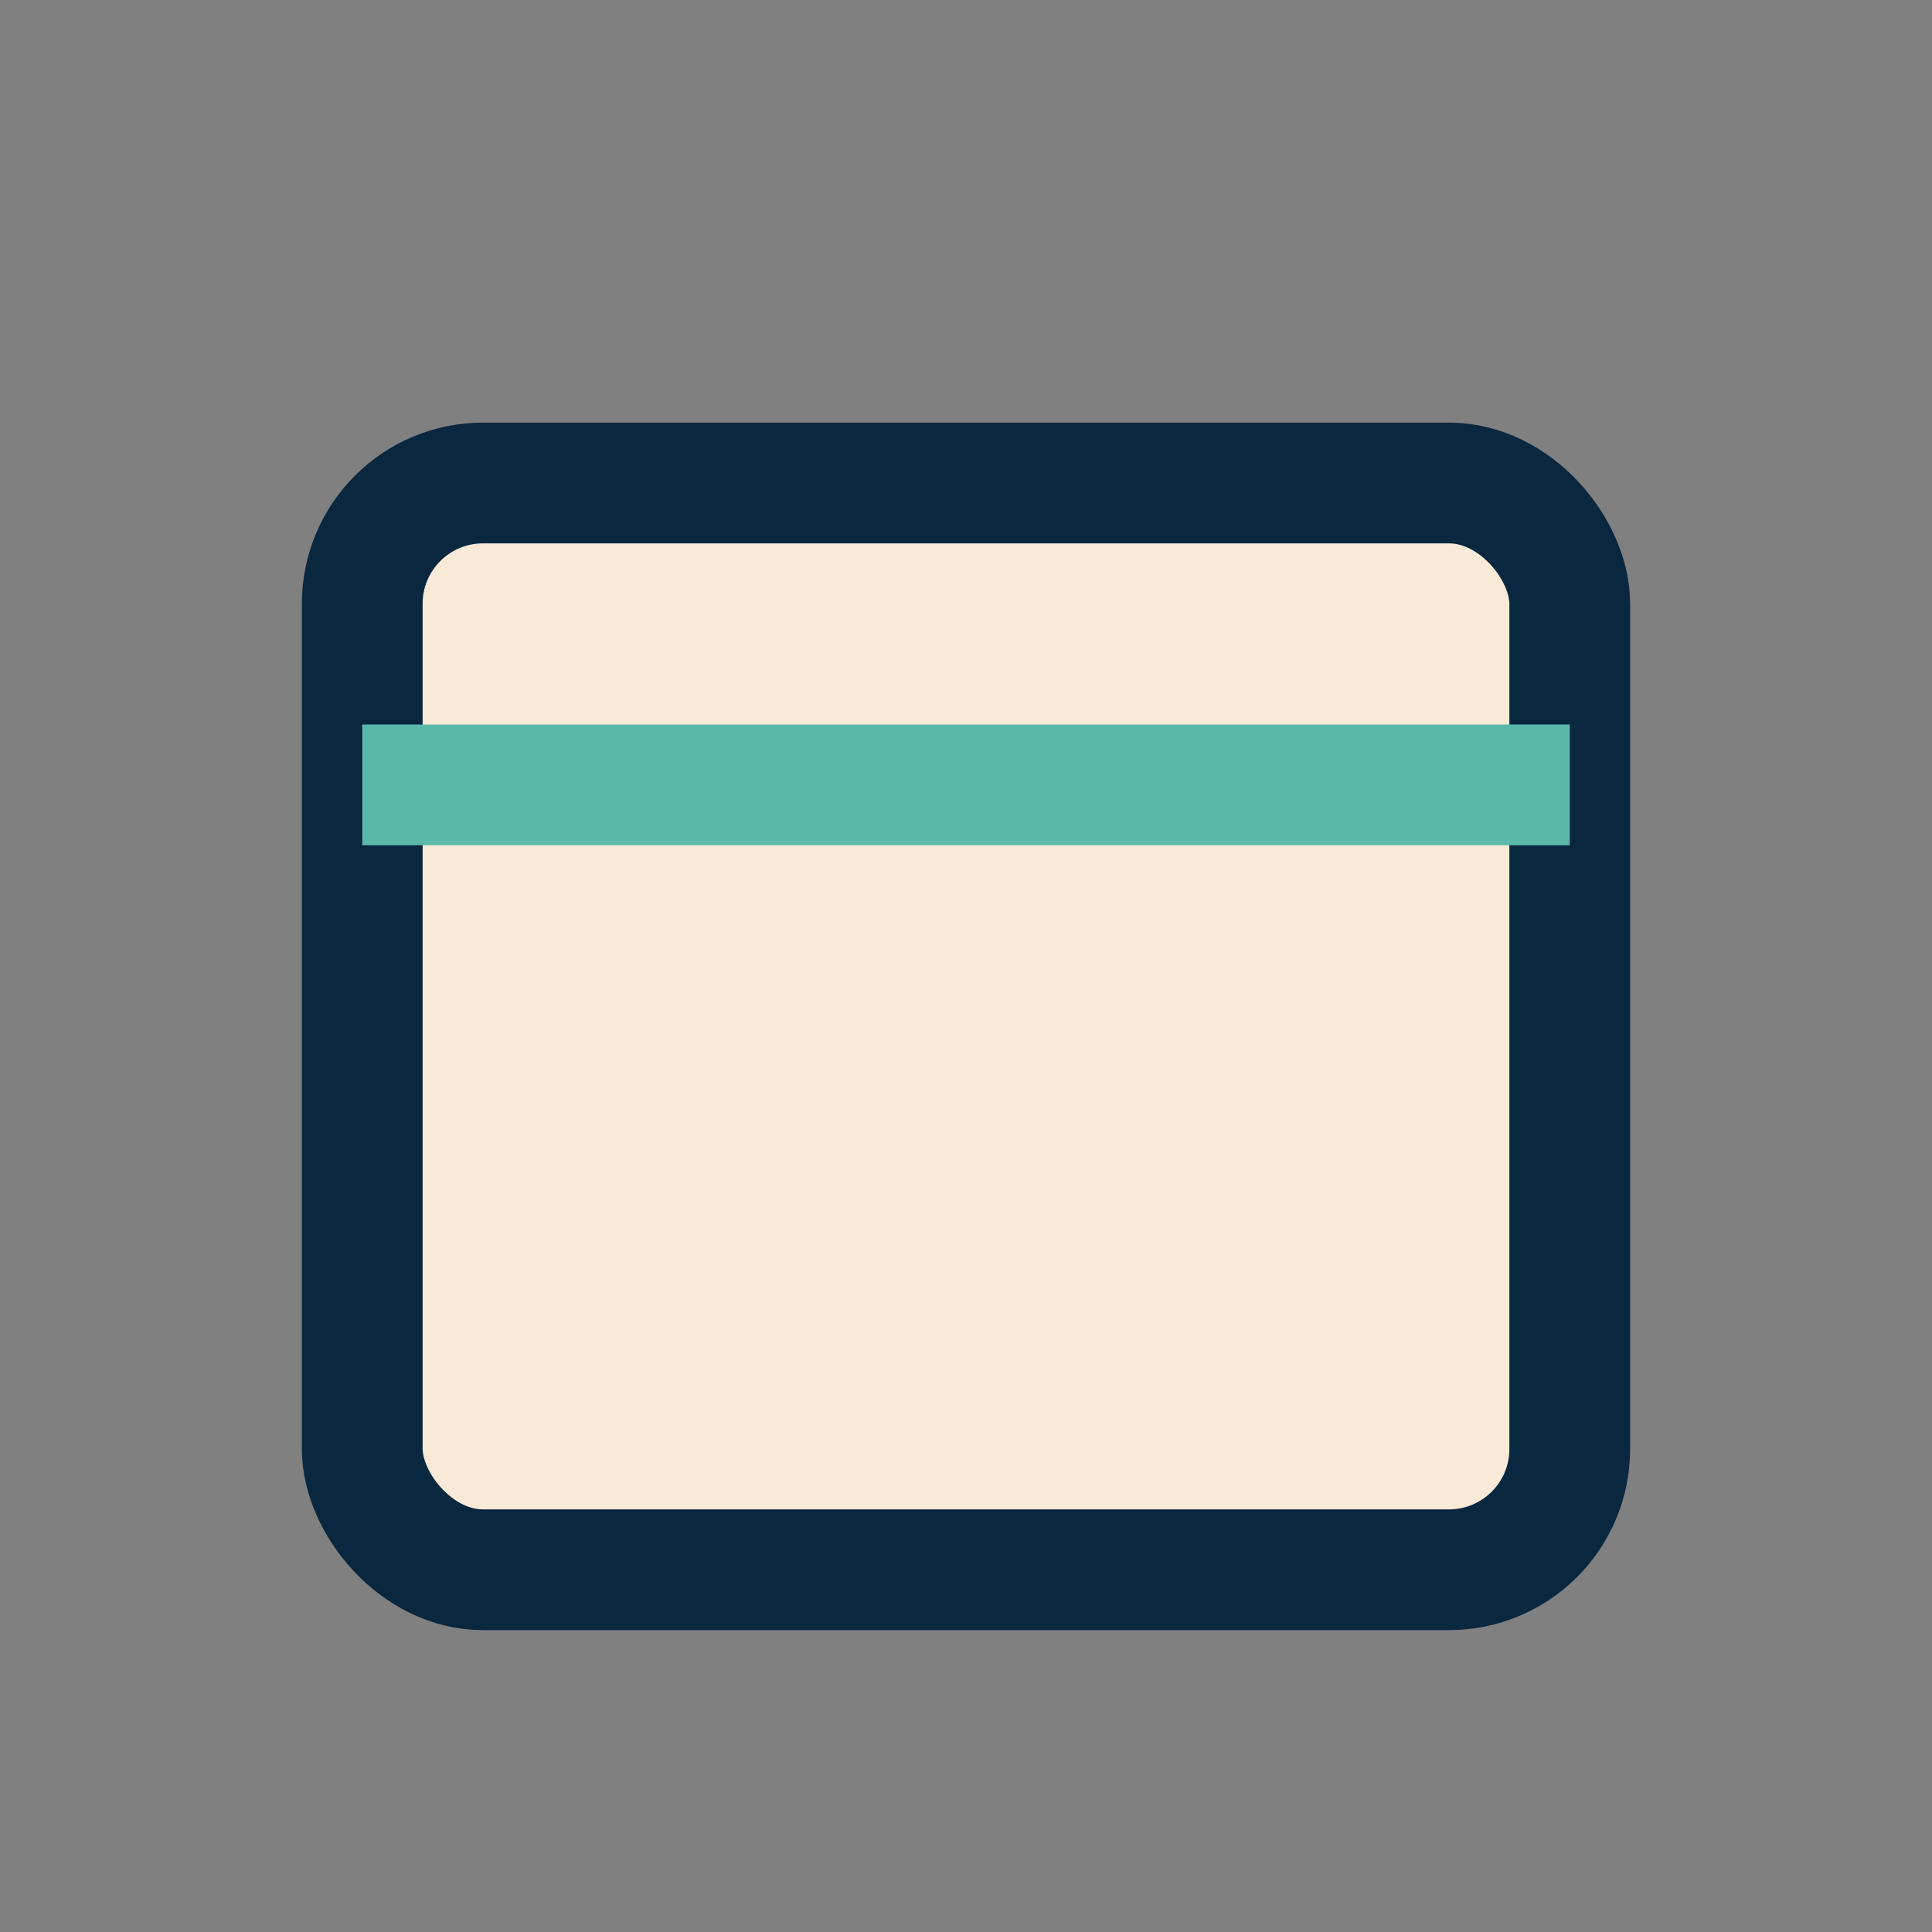 <?xml version="1.0" encoding="UTF-8"?>
<svg xmlns="http://www.w3.org/2000/svg" width="32" height="32" viewBox="0 0 32 32"><rect x="0" y="0" width="32" height="32" fill="#808080" stroke="none"/><rect x="6" y="8" width="20" height="18" rx="2" fill="#F8EAD7" stroke="#0A2740" stroke-width="2"/><rect x="6" y="12" width="20" height="2" fill="#5AB9A8"/></svg>